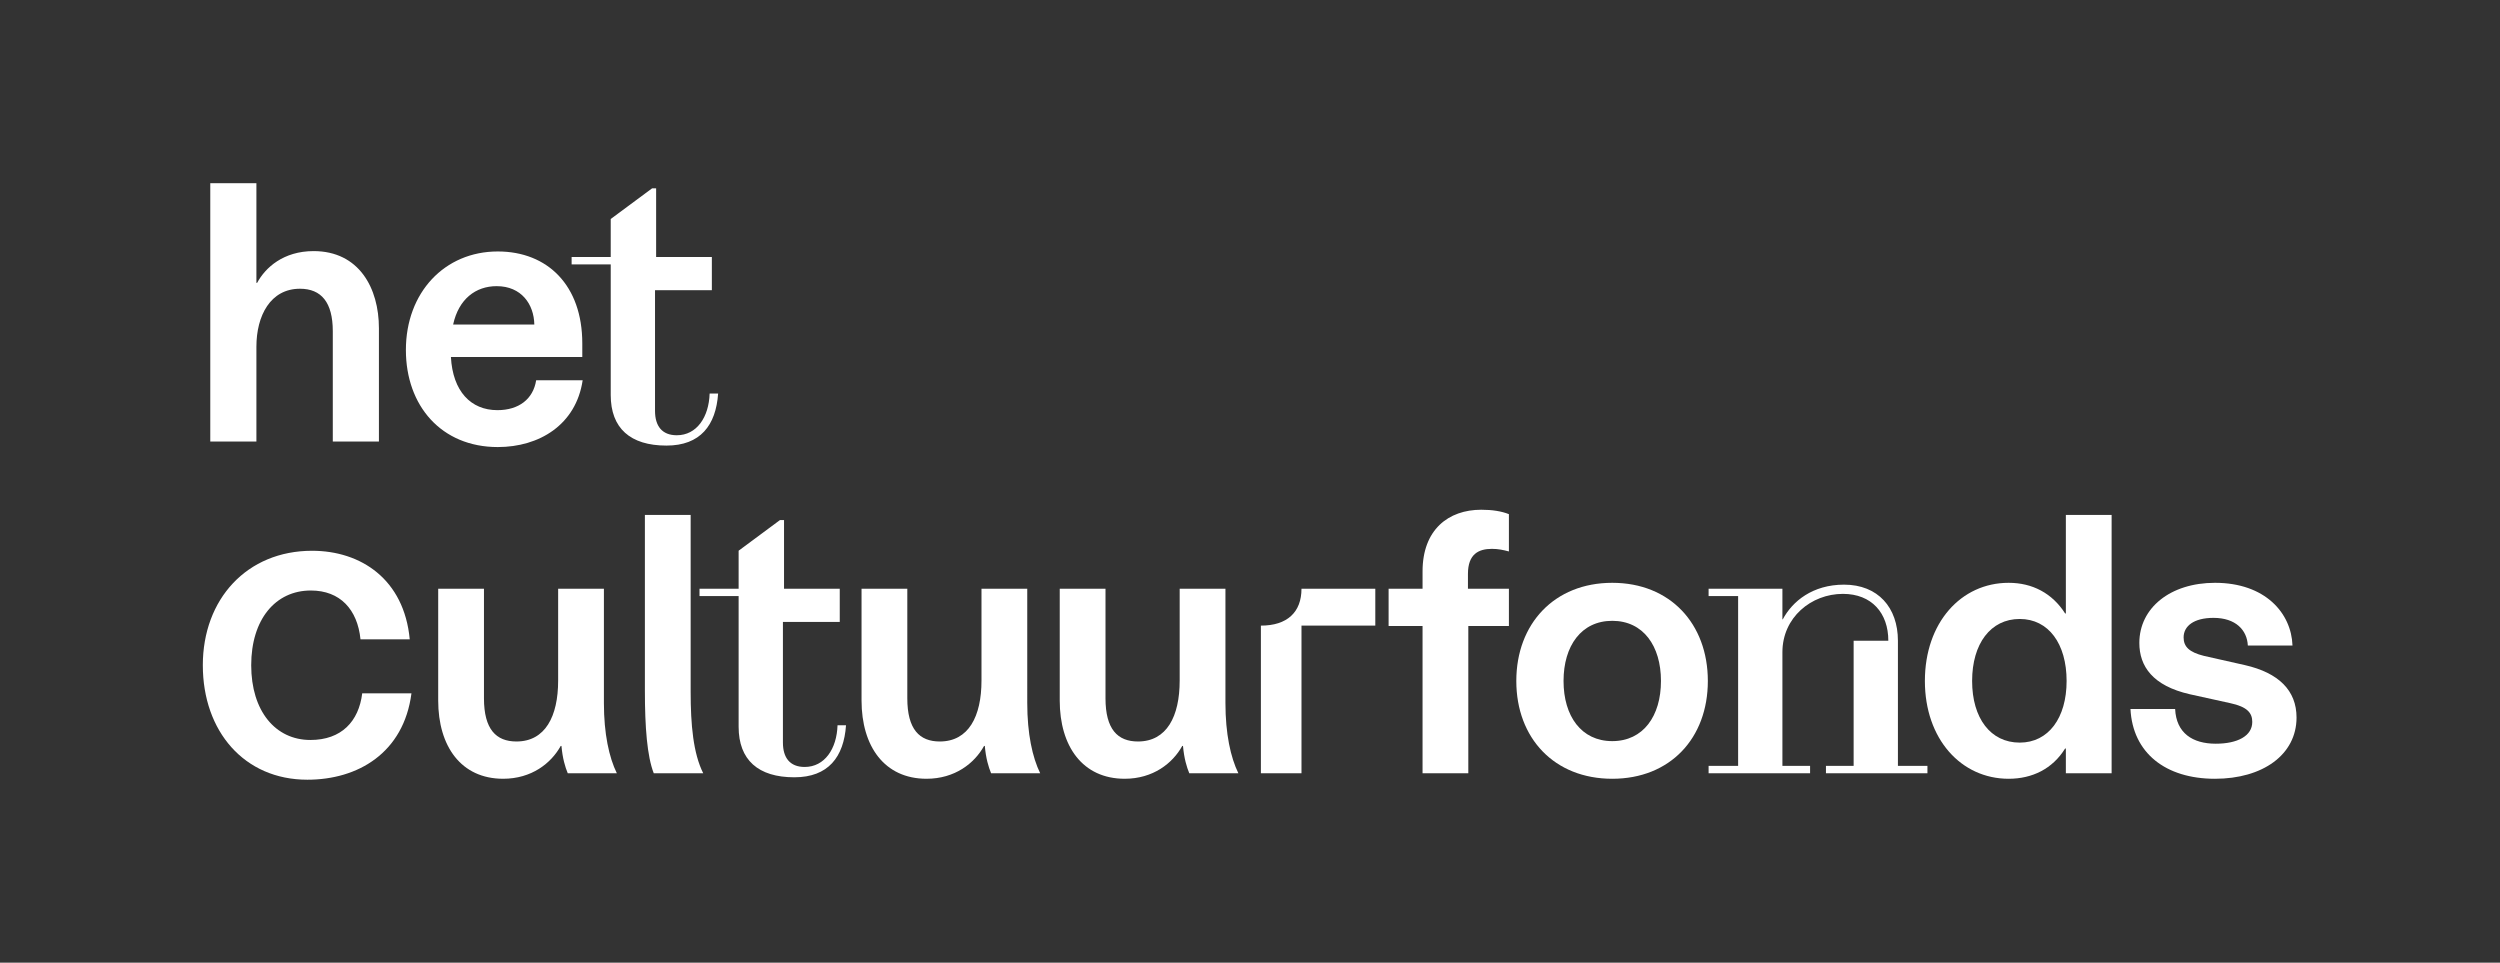 <?xml version="1.0" encoding="UTF-8" standalone="no"?>
<svg xmlns:dc="http://purl.org/dc/elements/1.1/" xmlns:cc="http://creativecommons.org/ns#" xmlns:rdf="http://www.w3.org/1999/02/22-rdf-syntax-ns#" xmlns:svg="http://www.w3.org/2000/svg" xmlns="http://www.w3.org/2000/svg" viewBox="0 0 334.547 128.827" height="128.827" width="334.547" xml:space="preserve" id="svg2" version="1.1">
  <rect x="0" y="0" width="334.547" height="128.827" fill="#333333" stroke="none"/>
  <defs id="defs6"></defs>
  <g transform="matrix(1.333,0,0,-1.333,0,128.827)" id="g10">
    <g transform="scale(0.1)" id="g12">
      <path id="path14" style="fill:#ffffff;fill-opacity:1;fill-rule:nonzero;stroke:none" d="m 211.094,782.531 h 46.308 v -74.09 h -46.308 z m 0,-74.09 h 46.308 v -25.937 h 0.743 c 8.148,15.199 26.3,31.867 56.679,31.867 45.571,0 65.571,-37.051 65.571,-77.43 V 523.203 h -46.309 v 110.77 c 0,28.89 -11.484,42.609 -32.961,42.609 -29.641,0 -43.723,-27.051 -43.723,-58.172 v -95.207 h -46.308 v 185.238"></path>
      <path id="path16" style="fill:#ffffff;fill-opacity:1;fill-rule:nonzero;stroke:none" d="m 407.469,615.074 c 0,57.801 38.898,98.93 92.25,98.93 50.019,0 84.84,-34.09 84.84,-92.262 V 608.043 H 452.668 c 1.852,-34.449 20.012,-53.348 46.68,-53.348 21.492,0 35.929,11.11 38.898,30.008 h 46.684 c -6.672,-44.84 -43.723,-67.058 -85.211,-67.058 -56.68,0 -92.25,41.488 -92.25,97.429 m 91.129,64.102 c -21.11,0 -38.149,-12.973 -43.711,-38.531 h 81.511 c -0.378,20.378 -12.968,38.531 -37.8,38.531"></path>
      <path id="path18" style="fill:#ffffff;fill-opacity:1;fill-rule:nonzero;stroke:none" d="m 669.051,519.129 c -36.313,0 -55.949,17.406 -55.949,50.75 V 701.027 H 573.84 v 7.418 H 714.621 V 675.098 H 657.57 V 553.945 c 0,-15.187 7.039,-24.449 21.852,-24.449 20.008,0 32.238,18.16 32.976,41.871 h 8.524 c -2.223,-31.871 -17.793,-52.238 -51.871,-52.238 M 658.68,777.348 h -4.078 l -41.5,-30.75 v -38.153 h 45.578 v 68.903"></path>
      <path id="path20" style="fill:#ffffff;fill-opacity:1;fill-rule:nonzero;stroke:none" d="m 203.609,298.617 c 0,66.352 44.243,114.91 109.719,114.91 49,0 92.371,-28.617 98,-88.886 h -49.43 c -3.039,29.918 -20.386,49 -49.867,49 -35.562,0 -59.851,-29.051 -59.851,-75.024 0,-45.969 24.289,-75.027 59.41,-75.027 31.23,0 48.57,18.648 52.039,46.84 h 49.43 c -7.797,-59.852 -53.77,-86.731 -104.5,-86.731 -63.321,0 -104.95,48.559 -104.95,114.918"></path>
      <path id="path22" style="fill:#ffffff;fill-opacity:1;fill-rule:nonzero;stroke:none" d="m 439.906,263.188 v 112.261 h 45.942 V 265.41 c 0,-31.121 12.222,-43.34 32.601,-43.34 28.899,0 41.867,25.18 41.867,61.118 v 92.261 h 45.942 V 260.59 c 0,-30.75 5.18,-54.461 12.972,-70.391 h -49.281 c -2.59,6.301 -5.191,14.821 -6.301,27.41 h -0.742 c -9.629,-17.41 -29.269,-32.961 -57.789,-32.961 -42.238,0 -65.211,32.59 -65.211,78.54"></path>
      <path id="path24" style="fill:#ffffff;fill-opacity:1;fill-rule:nonzero;stroke:none" d="M 647.398,272.816 V 449.539 H 693.34 V 272.078 c 0,-33.34 2.598,-61.871 12.598,-81.879 h -49.649 c -6.66,17.039 -8.891,46.309 -8.891,82.617"></path>
      <path id="path26" style="fill:#ffffff;fill-opacity:1;fill-rule:nonzero;stroke:none" d="m 797.449,186.129 c -36.312,0 -55.949,17.41 -55.949,50.75 v 131.148 h -39.262 v 7.422 H 843.02 V 342.098 H 785.969 V 220.949 c 0,-15.191 7.039,-24.449 21.847,-24.449 20.012,0 32.243,18.156 32.981,41.867 h 8.519 C 847.098,206.5 831.527,186.129 797.449,186.129 m -10.371,258.219 h -4.082 L 741.5,413.598 v -38.149 h 45.578 v 68.899"></path>
      <path id="path28" style="fill:#ffffff;fill-opacity:1;fill-rule:nonzero;stroke:none" d="M 864.898,263.188 V 375.449 H 910.84 V 265.41 c 0,-31.121 12.219,-43.34 32.598,-43.34 28.902,0 41.871,25.18 41.871,61.118 v 92.261 h 45.941 V 260.59 c 0,-30.75 5.18,-54.461 12.97,-70.391 h -49.282 c -2.59,6.301 -5.188,14.821 -6.297,27.41 h -0.743 c -9.628,-17.41 -29.269,-32.961 -57.789,-32.961 -42.242,0 -65.211,32.59 -65.211,78.54"></path>
      <path id="path30" style="fill:#ffffff;fill-opacity:1;fill-rule:nonzero;stroke:none" d="m 1063.86,263.188 v 112.261 h 45.94 V 265.41 c 0,-31.121 12.22,-43.34 32.6,-43.34 28.9,0 41.87,25.18 41.87,61.118 v 92.261 h 45.94 V 260.59 c 0,-30.75 5.18,-54.461 12.97,-70.391 h -49.28 c -2.59,6.301 -5.19,14.821 -6.3,27.41 h -0.74 c -9.63,-17.41 -29.27,-32.961 -57.79,-32.961 -42.24,0 -65.21,32.59 -65.21,78.54"></path>
      <path id="path32" style="fill:#ffffff;fill-opacity:1;fill-rule:nonzero;stroke:none" d="m 1265.8,338.395 c 26.3,0 40.75,13.339 40.75,37.05 v -37.05 z m 0,-148.192 h 40.75 v 148.192 h -40.75 z m 40.75,148.192 h 74.1 v 37.05 h -74.1 v -37.05"></path>
      <path id="path34" style="fill:#ffffff;fill-opacity:1;fill-rule:nonzero;stroke:none" d="m 1428.09,338.023 h -34.08 v 37.418 h 34.08 v 17.411 c 0,41.871 25.94,61.871 58.91,61.871 11.11,0 20.38,-1.481 27.78,-4.442 v -37.429 c -5.56,1.492 -10.74,2.601 -17.04,2.601 -13.34,0 -24.08,-5.18 -24.08,-25.191 v -14.821 h 41.12 v -37.418 h -40.75 v -147.82 h -45.94 v 147.82"></path>
      <path id="path36" style="fill:#ffffff;fill-opacity:1;fill-rule:nonzero;stroke:none" d="m 1522.21,282.816 c 0,57.43 38.15,98.551 96.32,98.551 58.17,0 95.96,-41.121 95.96,-98.551 0,-57.418 -37.79,-98.168 -95.96,-98.168 -58.17,0 -96.32,40.75 -96.32,98.168 m 145.22,0 c 0,35.204 -17.78,60.391 -48.9,60.391 -31.11,0 -48.9,-25.187 -48.9,-60.391 0,-35.199 17.79,-60.378 48.9,-60.378 31.12,0 48.9,25.179 48.9,60.378"></path>
      <path id="path38" style="fill:#ffffff;fill-opacity:1;fill-rule:nonzero;stroke:none" d="m 1850.1,370.258 c -31.86,0 -60.75,-23.707 -60.75,-58.539 v -114.11 h 27.78 v -7.41 h -101.88 v 7.41 h 29.64 v 170.418 h -29.64 v 7.422 h 74.1 v -30.761 h 0.37 c 9.63,18.16 30.01,34.832 61.49,34.832 34.09,0 54.1,-22.969 54.1,-56.309 h -9.63 c 0,27.777 -16.67,47.047 -45.58,47.047 m 55.21,-172.649 h 29.63 v -7.41 h -101.88 v 7.41 h 27.79 v 125.602 h 44.46 V 197.609"></path>
      <path id="path40" style="fill:#ffffff;fill-opacity:1;fill-rule:nonzero;stroke:none" d="m 1932.38,282.816 c 0,58.543 36.3,98.551 84.09,98.551 23.71,0 43.72,-10.379 56.69,-30.75 h 0.74 v 98.922 h 45.94 v -184.5 -74.84 h -45.94 v 24.828 h -0.74 c -12.6,-20.379 -32.98,-30.379 -56.69,-30.379 -47.79,0 -84.09,40.008 -84.09,98.168 m 142.27,0 c 0,37.422 -18.16,62.25 -47.06,62.25 -29.26,0 -47.79,-24.828 -47.79,-62.25 0,-37.41 18.53,-61.867 47.79,-61.867 28.9,0 47.06,24.828 47.06,61.867"></path>
      <path id="path42" style="fill:#ffffff;fill-opacity:1;fill-rule:nonzero;stroke:none" d="m 2301.41,318.383 h -44.83 c -0.74,15.57 -12.23,27.793 -34.46,27.793 -19.64,0 -30.01,-8.153 -30.01,-19.641 0,-9.25 5.56,-14.82 20.38,-18.519 l 41.13,-9.262 c 34.08,-7.781 51.86,-25.57 51.86,-52.609 0,-37.422 -34.08,-61.5 -81.87,-61.5 -49.65,0 -82.62,25.941 -84.85,70.019 h 44.84 c 1.11,-24.078 17.41,-34.82 40.75,-34.82 21.85,0 36.68,7.781 36.68,21.851 0,8.899 -4.83,15.2 -22.24,18.899 l -40.38,8.89 c -37.41,8.52 -50.75,28.161 -50.75,51.5 0,35.192 31.11,60.391 75.95,60.391 50.38,0 76.69,-30.383 77.8,-62.992"></path>
    </g>
  </g>
</svg>
